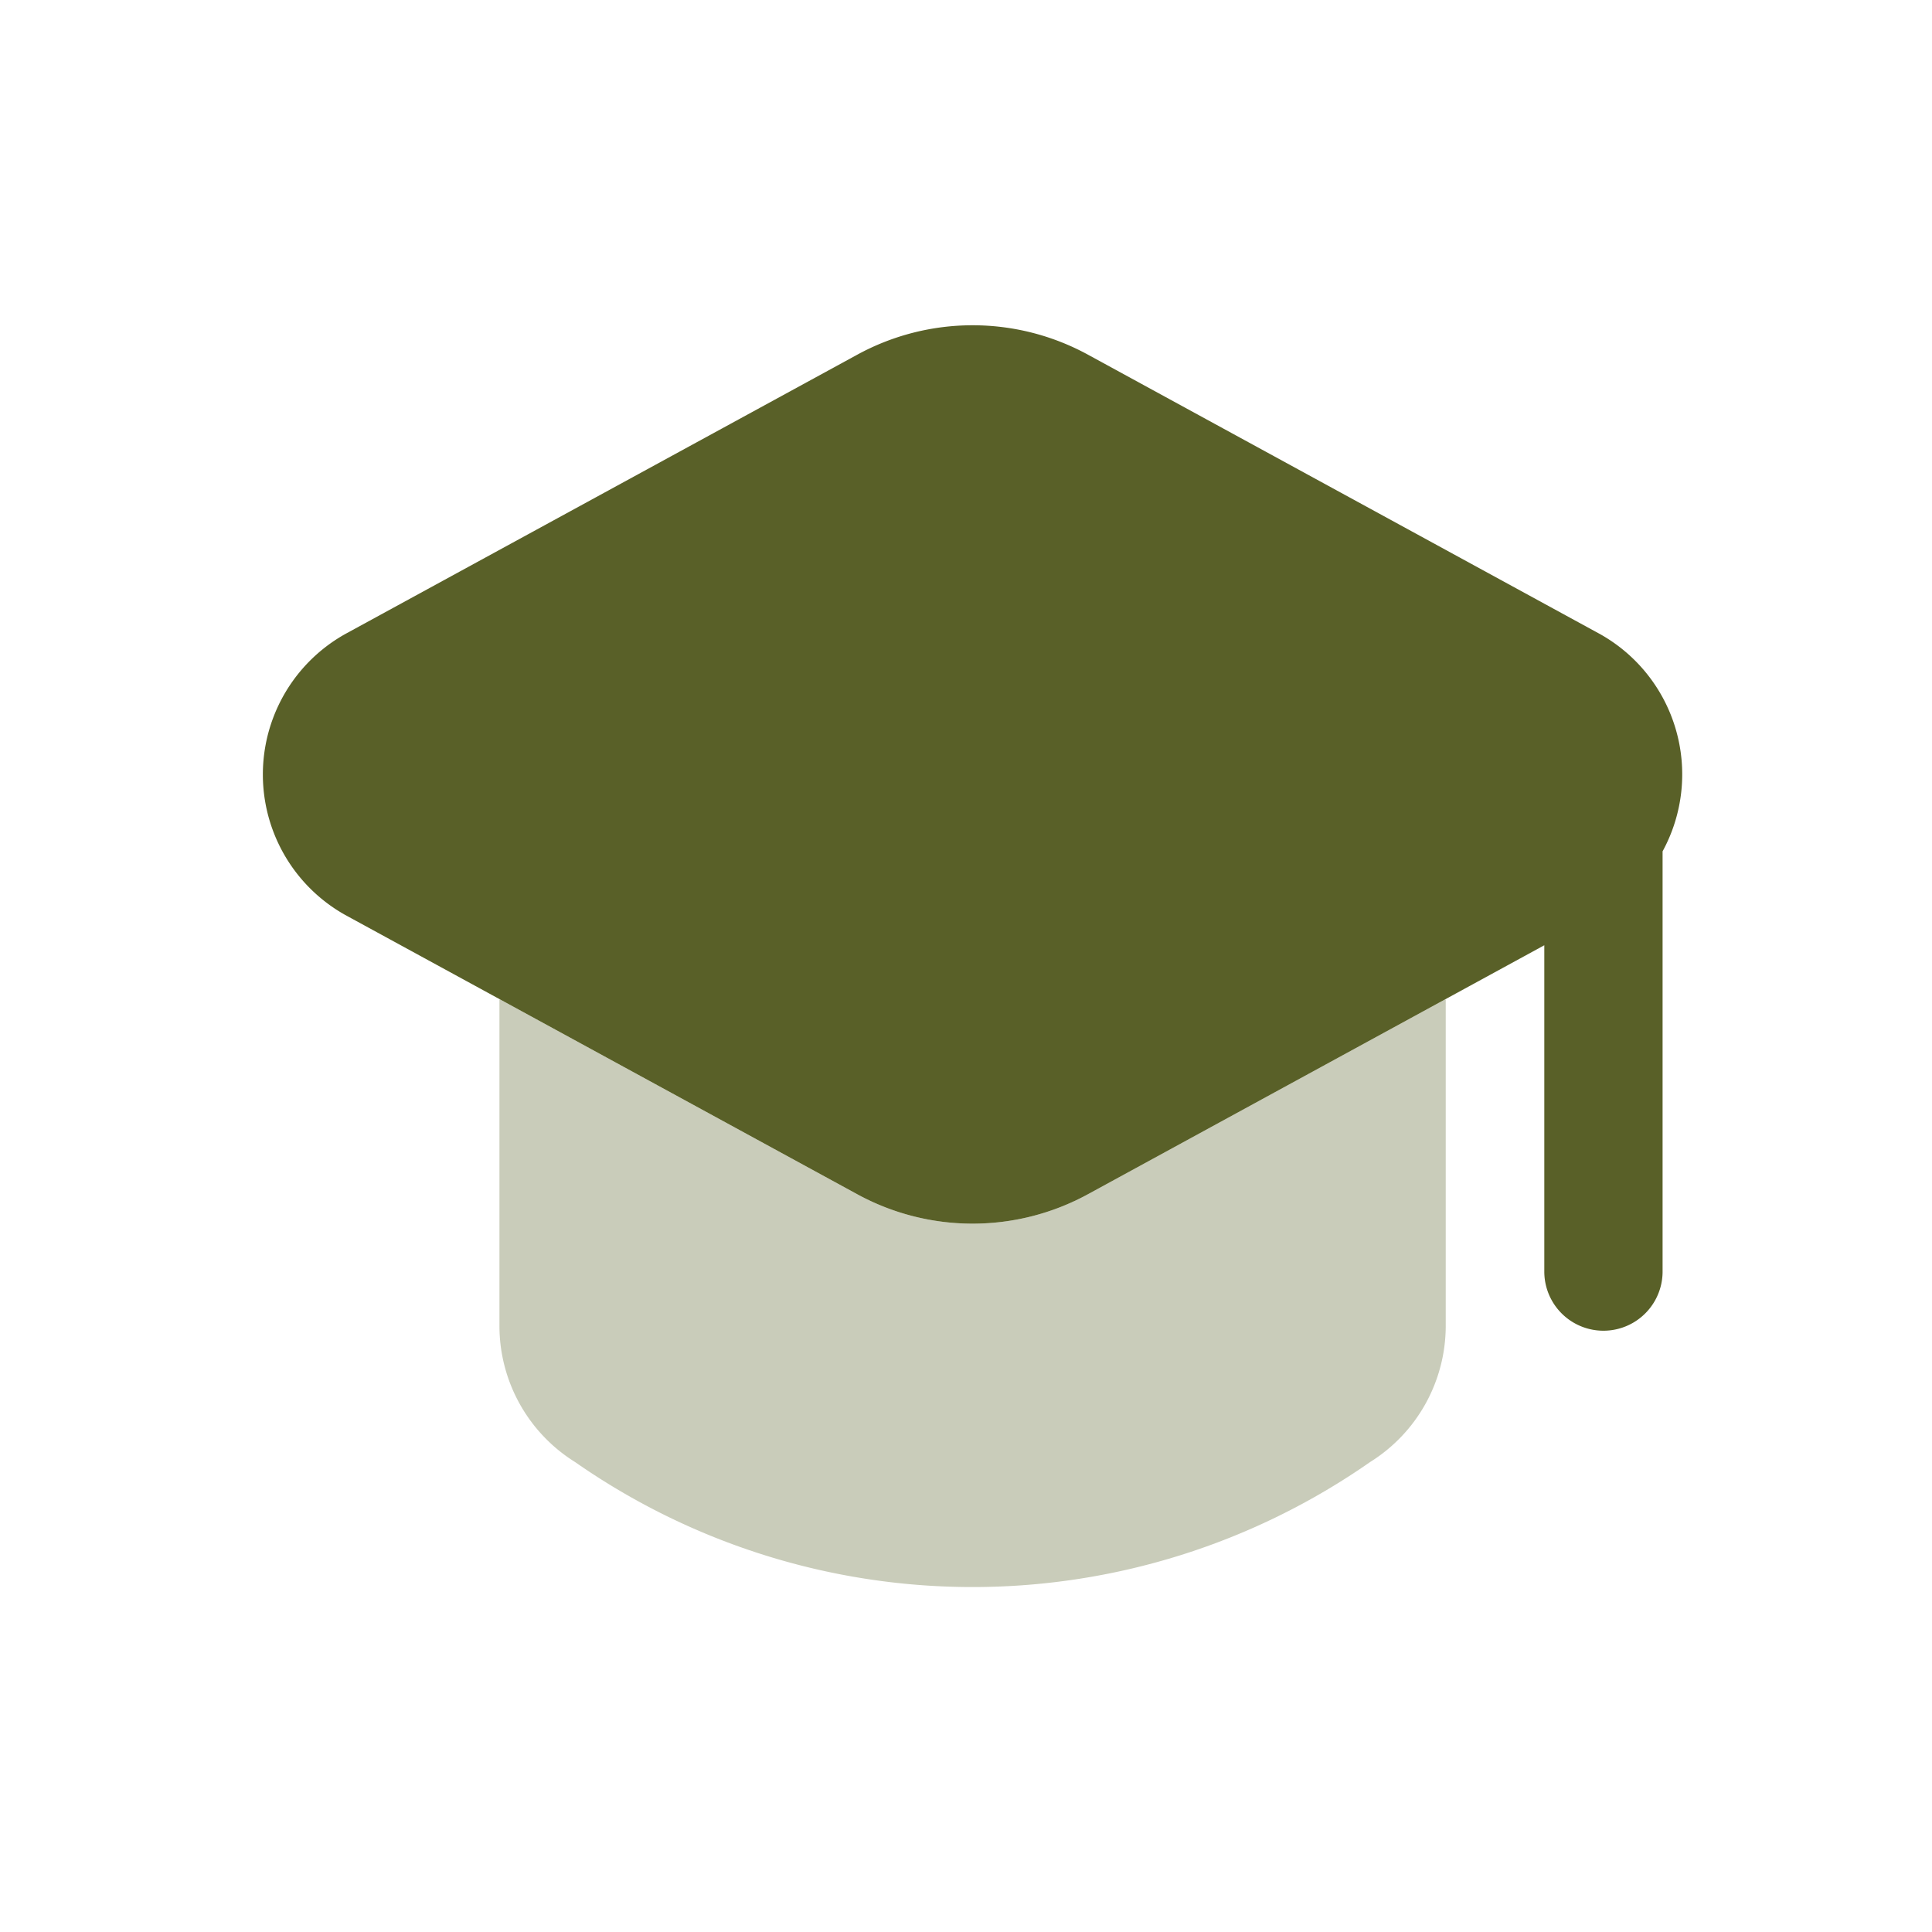 <svg width="49" height="49" viewBox="0 0 49 49" fill="none" xmlns="http://www.w3.org/2000/svg"><path opacity=".4" d="M21.737 30.286l-9.044-4.934h-.026v8.298a4.071 4.071 0 001.92 3.432 17.615 17.615 0 0020.16 0 4.073 4.073 0 001.92-3.432v-8.298h-.026l-9.044 4.934a6.108 6.108 0 01-5.86 0z" fill="#7A8053"/><path d="M40.54 16.06L27.598 8.998a6.108 6.108 0 00-5.86 0L8.793 16.06a4.082 4.082 0 000 7.166l12.944 7.06a6.108 6.108 0 005.86 0l11.57-6.312v8.276a1.5 1.5 0 103 0V21.592a4.078 4.078 0 00-1.626-5.532z" fill="#596028"/></svg>